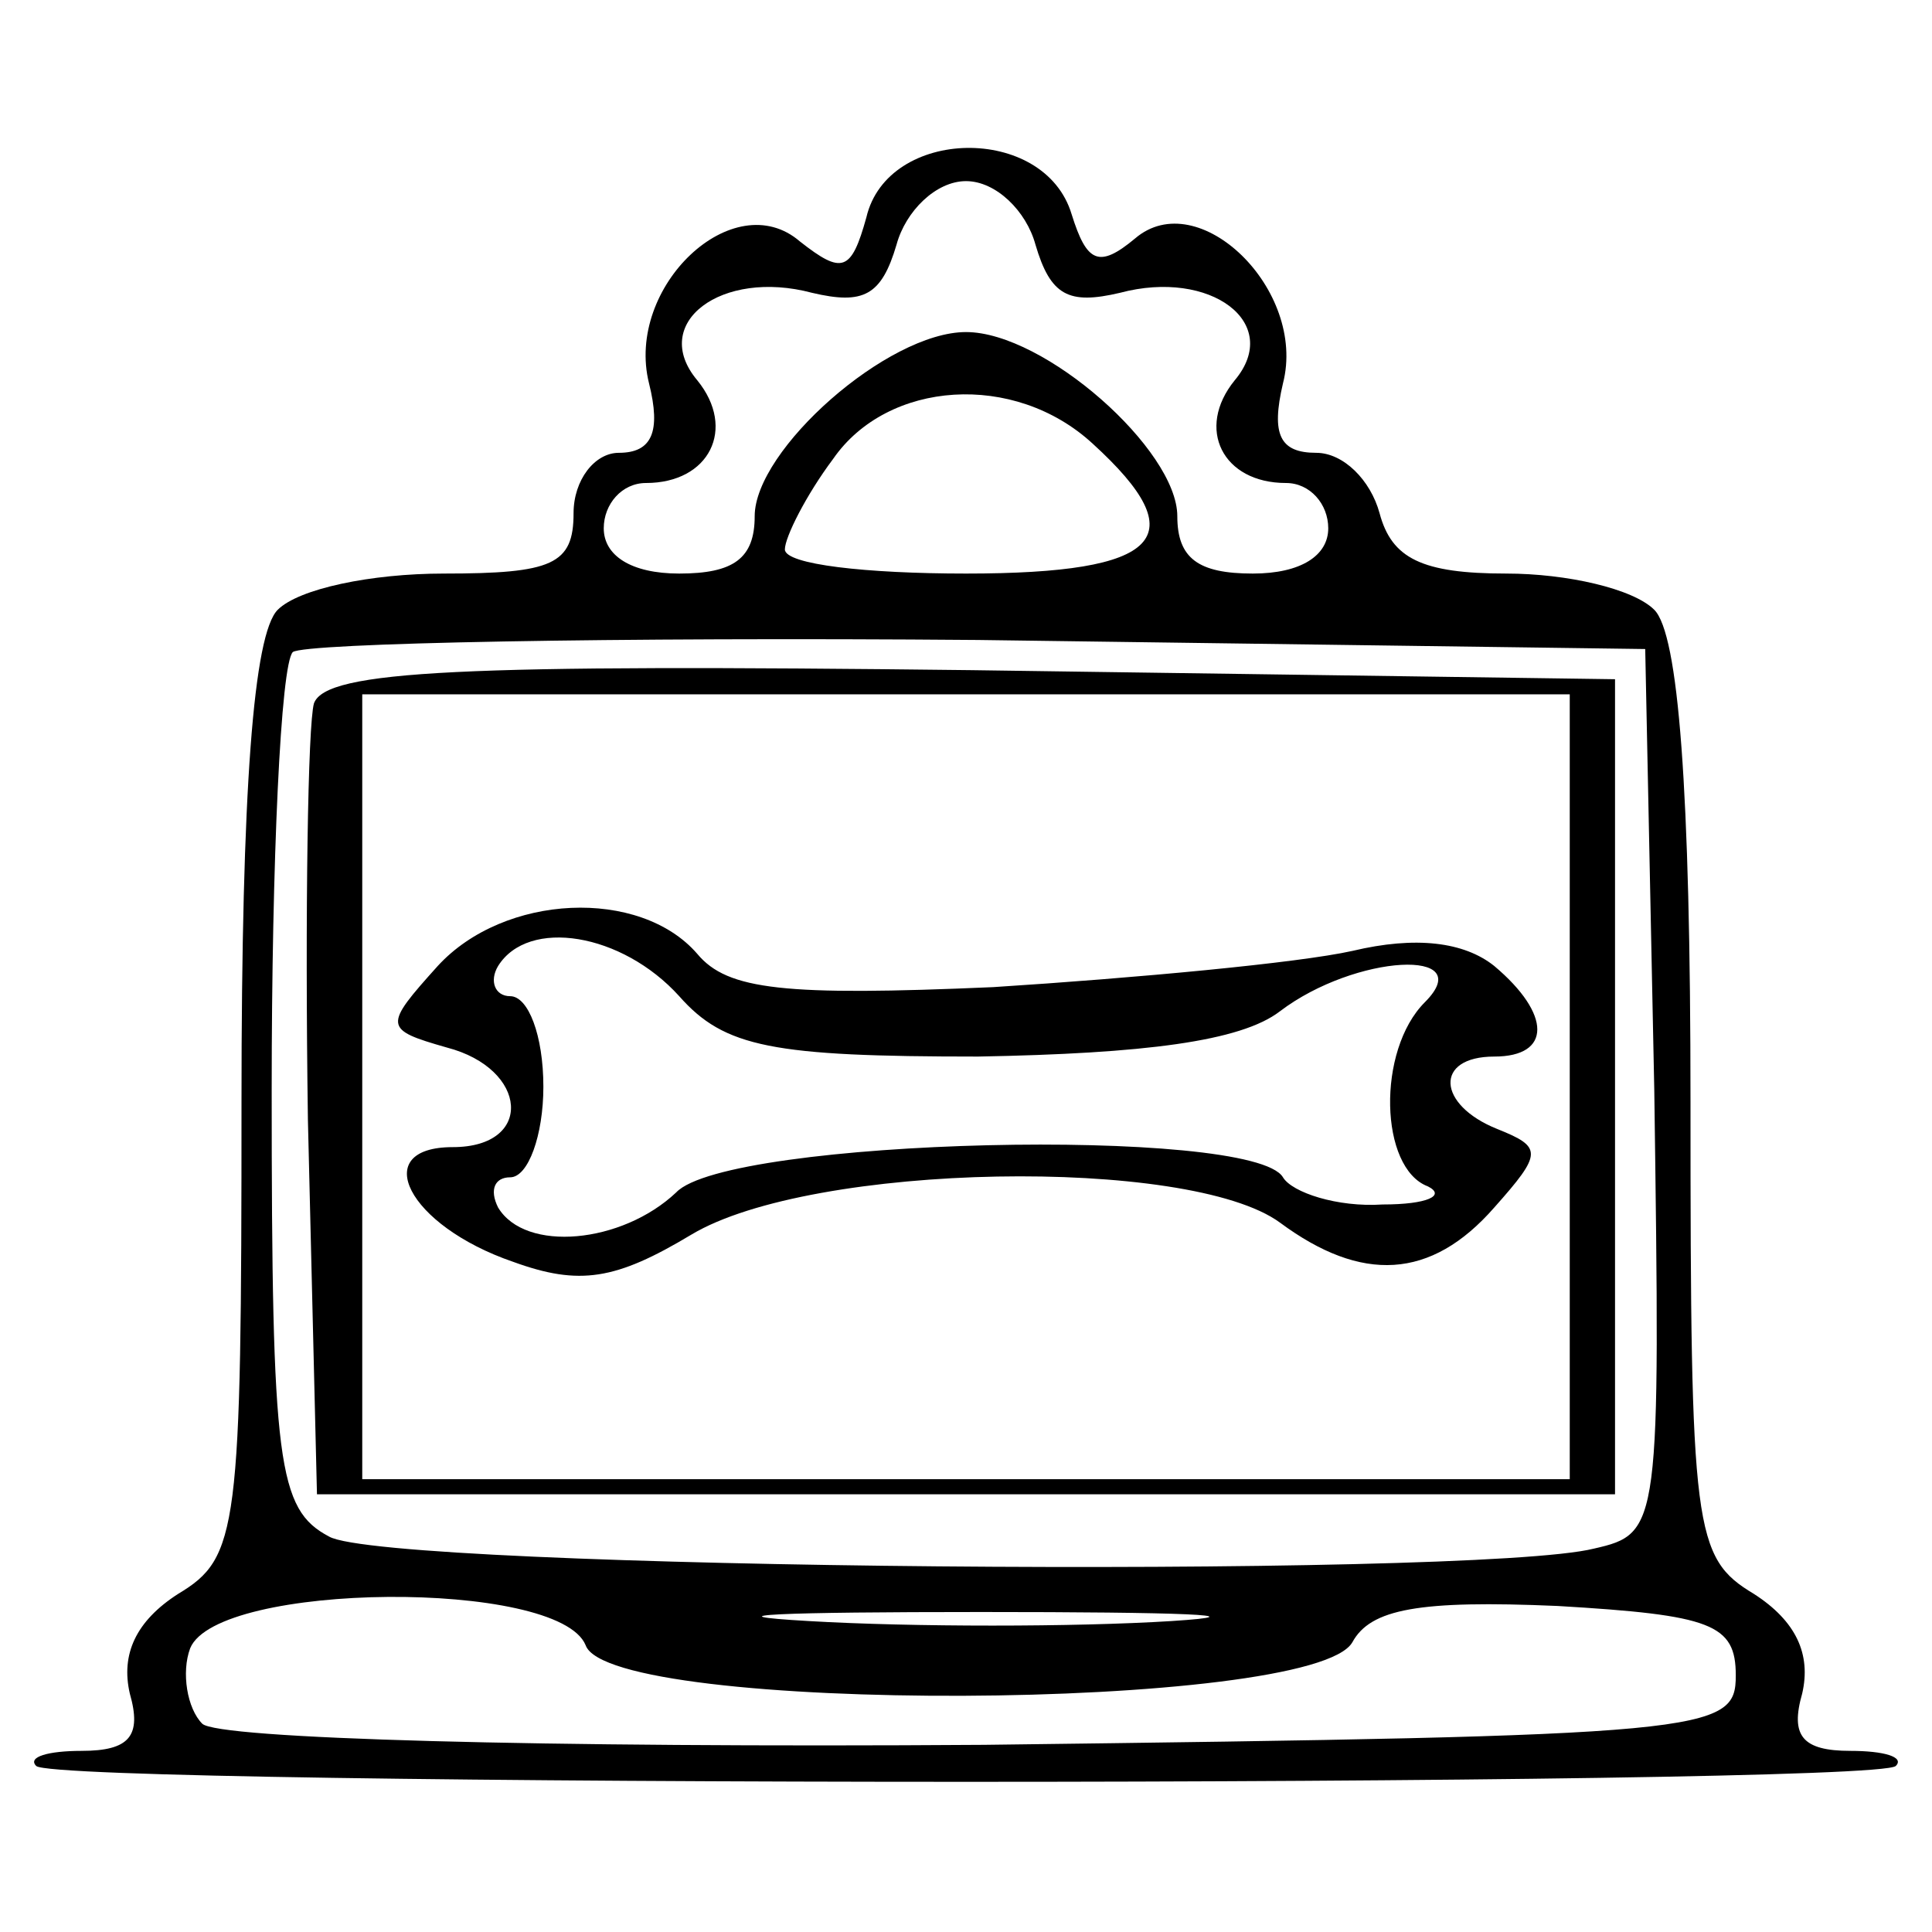 <?xml version="1.0" standalone="no"?>
<!DOCTYPE svg PUBLIC "-//W3C//DTD SVG 20010904//EN"
 "http://www.w3.org/TR/2001/REC-SVG-20010904/DTD/svg10.dtd">
<svg version="1.0" xmlns="http://www.w3.org/2000/svg"
 width="64pt" height="64pt" viewBox="0 0 64 64"
 preserveAspectRatio="xMidYMid meet">

<g transform="translate(0,64) scale(0.1,-0.1)"
fill="#000000" stroke="none">
<path d="M287 568 c-5 -18 -8 -19 -22 -8 -22 19 -58 -15 -50 -47 4 -16 1 -23
-10 -23 -8 0 -15 -9 -15 -20 0 -17 -7 -20 -43 -20 -24 0 -48 -5 -55 -12 -8 -8
-12 -59 -12 -163 0 -142 -1 -151 -21 -163 -14 -9 -19 -20 -16 -33 4 -14 0 -19
-16 -19 -11 0 -18 -2 -15 -5 7 -7 609 -7 616 0 3 3 -4 5 -15 5 -16 0 -20 5
-16 19 3 13 -2 24 -16 33 -20 12 -21 21 -21 163 0 104 -4 155 -12 163 -7 7
-29 12 -49 12 -28 0 -38 5 -42 20 -3 11 -12 20 -21 20 -12 0 -15 6 -11 23 8
31 -28 66 -49 48 -12 -10 -16 -8 -21 8 -9 30 -61 29 -68 -1z m56 -9 c5 -17 11
-20 28 -16 30 8 54 -10 38 -29 -13 -16 -4 -34 17 -34 8 0 14 -7 14 -15 0 -9
-9 -15 -25 -15 -18 0 -25 5 -25 19 0 22 -44 61 -70 61 -26 0 -70 -39 -70 -61
0 -14 -7 -19 -25 -19 -16 0 -25 6 -25 15 0 8 6 15 14 15 21 0 30 18 17 34 -16
19 8 37 38 29 17 -4 23 -1 28 16 3 11 13 21 23 21 10 0 20 -10 23 -21z m19
-66 c34 -31 23 -43 -42 -43 -33 0 -60 3 -60 8 0 4 7 18 16 30 18 26 60 29 86
5z m186 -214 c2 -145 2 -147 -20 -152 -40 -10 -400 -7 -419 4 -17 9 -19 24
-19 148 0 76 3 141 7 145 4 3 106 5 227 4 l221 -3 3 -146z m-354 -184 c8 -23
241 -22 254 1 6 11 22 14 68 12 51 -3 59 -6 59 -23 0 -19 -8 -20 -249 -23
-148 -1 -254 2 -259 7 -5 5 -7 17 -4 25 9 22 122 23 131 1z m194 8 c-32 -2
-86 -2 -120 0 -35 2 -9 3 57 3 66 0 94 -1 63 -3z"/>
<path d="M104 407 c-2 -7 -3 -69 -2 -138 l3 -124 215 0 215 0 0 135 0 135
-213 3 c-169 2 -214 0 -218 -11z m416 -127 l0 -130 -200 0 -200 0 0 130 0 130
200 0 200 0 0 -130z"/>
<path d="M145 320 c-18 -20 -18 -21 3 -27 27 -7 29 -33 2 -33 -28 0 -15 -26
20 -38 22 -8 34 -6 59 9 40 24 165 26 195 4 27 -20 50 -19 71 5 16 18 16 20 1
26 -20 8 -21 24 -1 24 19 0 19 14 0 30 -10 8 -26 10 -47 5 -18 -4 -72 -9 -119
-12 -69 -3 -88 -1 -98 11 -19 22 -64 20 -86 -4z m80 -10 c15 -17 31 -20 99
-20 55 1 87 5 100 15 25 19 66 21 48 3 -16 -16 -15 -55 1 -61 6 -3 0 -6 -15
-6 -15 -1 -30 4 -33 9 -10 17 -184 13 -201 -5 -18 -17 -50 -20 -59 -5 -3 6 -1
10 4 10 6 0 11 14 11 30 0 17 -5 30 -11 30 -5 0 -7 5 -4 10 10 16 41 11 60
-10z"/>
</g>
</svg>
